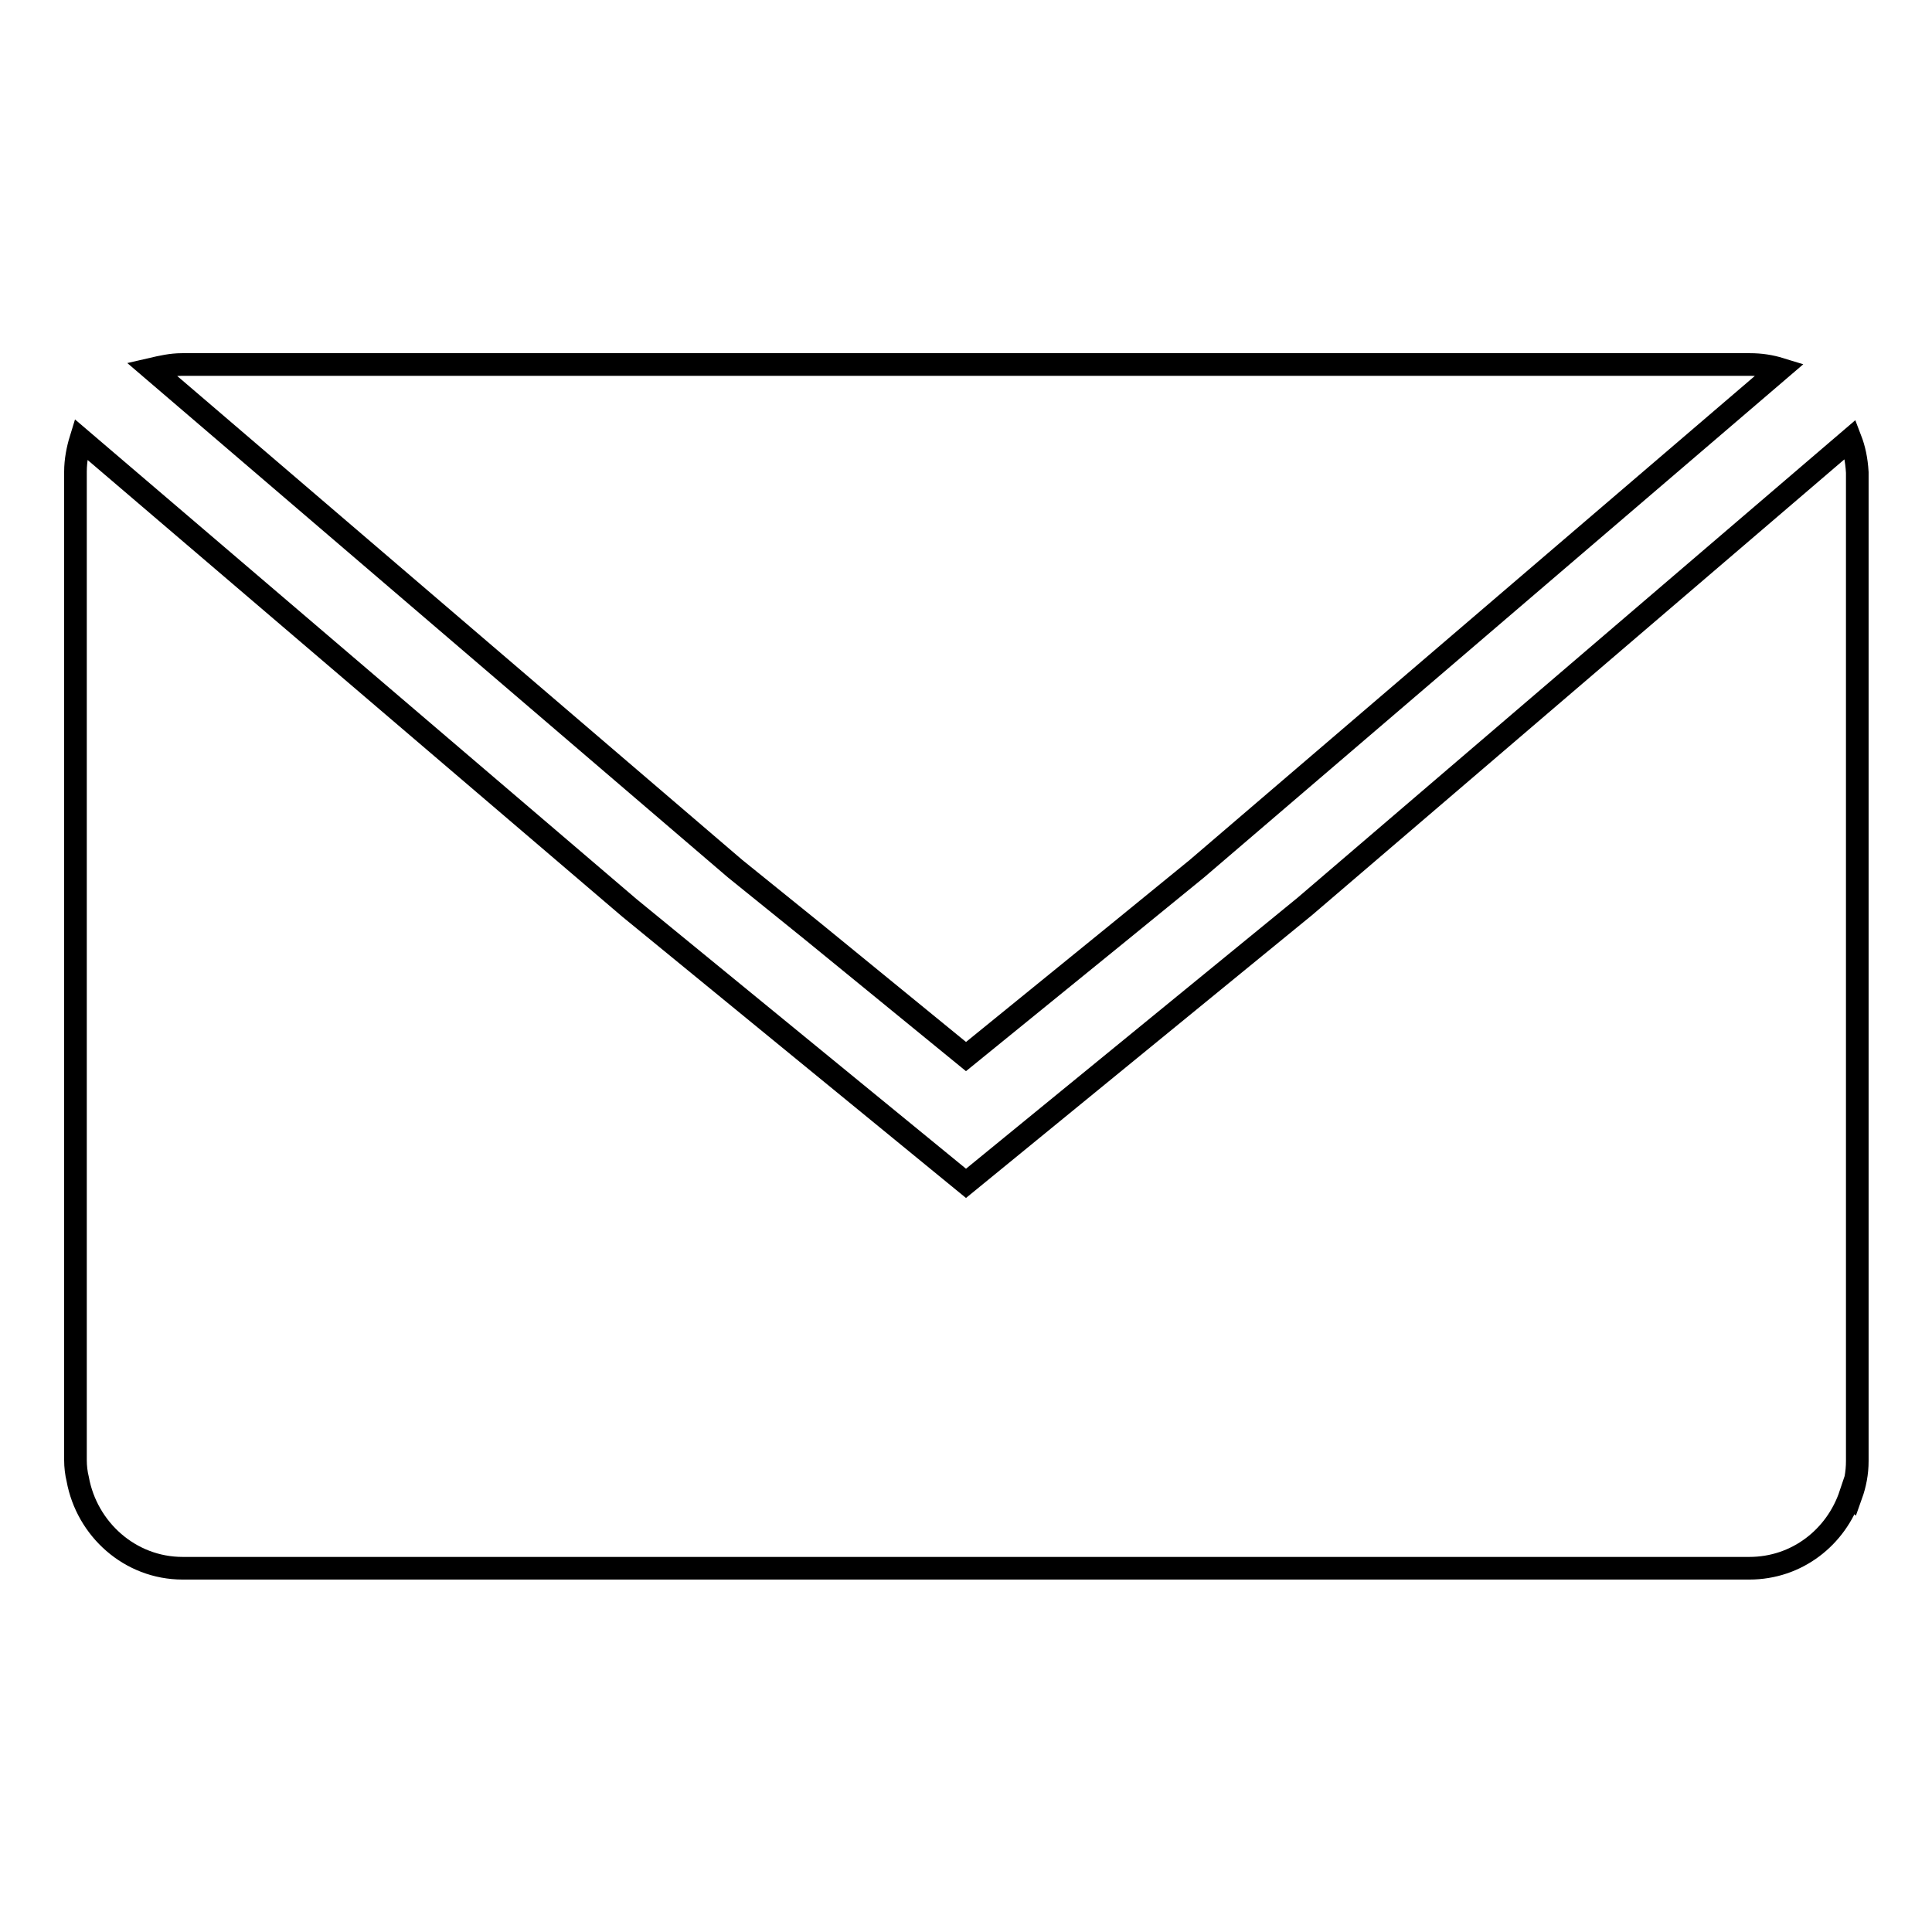 <?xml version="1.0" encoding="utf-8"?>
<!-- Svg Vector Icons : http://www.onlinewebfonts.com/icon -->
<!DOCTYPE svg PUBLIC "-//W3C//DTD SVG 1.1//EN" "http://www.w3.org/Graphics/SVG/1.1/DTD/svg11.dtd">
<svg version="1.1" xmlns="http://www.w3.org/2000/svg" xmlns:xlink="http://www.w3.org/1999/xlink" x="0px" y="0px" viewBox="0 0 256 256" enable-background="new 0 0 256 256" xml:space="preserve">
<g><g><path stroke-width="3" fill-opacity="0" stroke="#000000"  d="M245.2,58.2l-72.3,61.9L128,156.8l-44.6-36.5L10.7,58.2C10.3,59.5,10,61,10,62.5v131c0,0.8,0.1,1.7,0.3,2.5c1.2,6.6,6.9,11.8,13.9,11.8h207.6c6.3,0,11.5-4.1,13.4-9.8l0.1,0.1c0.5-1.4,0.8-2.9,0.8-4.5v-131C246,60.9,245.7,59.5,245.2,58.2z"/><path stroke-width="3" fill-opacity="0" stroke="#000000"  d="M107.8,123.5L128,140l20.3-16.5l10.3-8.4l77.3-66.2c-1.3-0.4-2.6-0.6-4-0.6H24.1c-1.4,0-2.7,0.3-4,0.6l77.3,66.2L107.8,123.5z"/></g></g>
</svg>